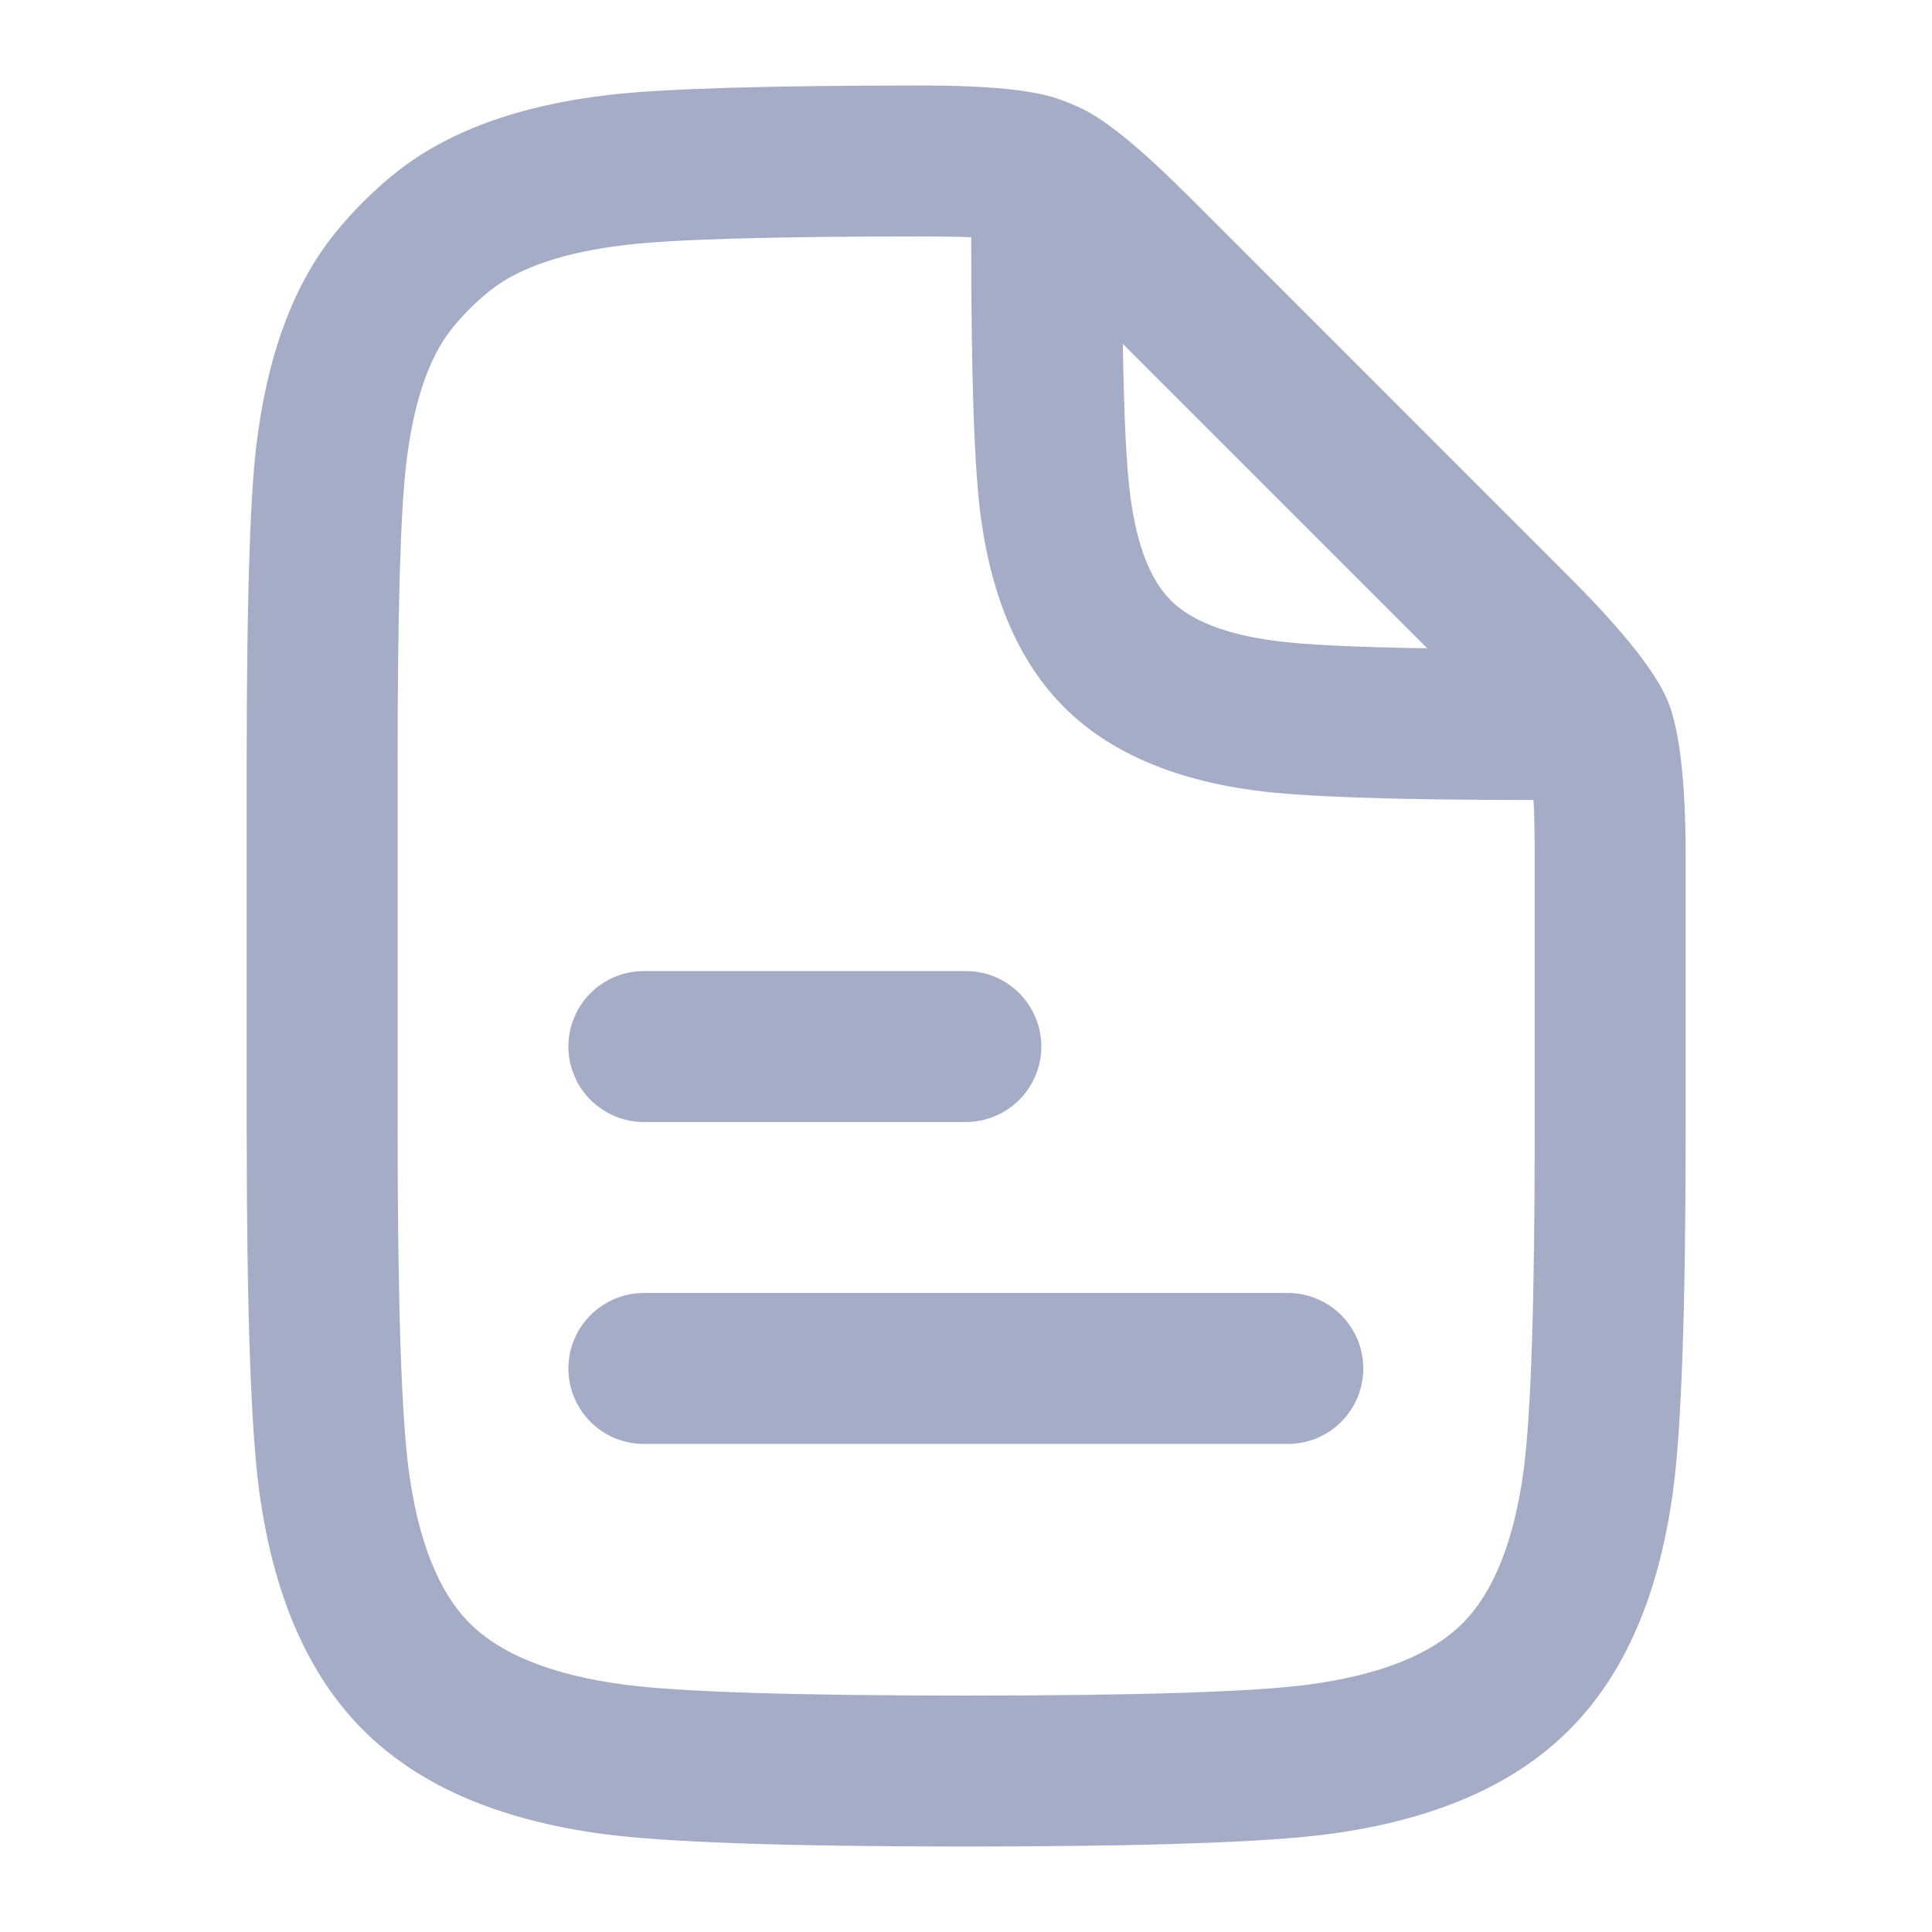 <svg xmlns="http://www.w3.org/2000/svg" xmlns:xlink="http://www.w3.org/1999/xlink" fill="none" version="1.1" width="16" height="16" viewBox="0 0 16 16"><defs><clipPath id="master_svg0_4743_65245"><rect x="0" y="0" width="16" height="16" rx="0"/></clipPath></defs><g clip-path="url(#master_svg0_4743_65245)"><g><path d="M5.332,10.708L10.665,10.708Q10.727,10.708,10.787,10.72Q10.848,10.732,10.905,10.756Q10.961,10.779,11.013,10.814Q11.064,10.848,11.107,10.891Q11.151,10.935,11.185,10.986Q11.219,11.037,11.243,11.094Q11.266,11.151,11.278,11.211Q11.29,11.272,11.29,11.333Q11.29,11.395,11.278,11.455Q11.266,11.516,11.243,11.572Q11.219,11.629,11.185,11.68Q11.151,11.732,11.107,11.775Q11.064,11.819,11.013,11.853Q10.961,11.887,10.905,11.911Q10.848,11.934,10.787,11.946Q10.727,11.958,10.665,11.958L5.332,11.958Q5.27,11.958,5.21,11.946Q5.15,11.934,5.093,11.911Q5.036,11.887,4.985,11.853Q4.934,11.819,4.89,11.775Q4.847,11.732,4.812,11.68Q4.778,11.629,4.755,11.572Q4.731,11.516,4.719,11.455Q4.707,11.395,4.707,11.333Q4.707,11.272,4.719,11.211Q4.731,11.151,4.755,11.094Q4.778,11.037,4.812,10.986Q4.847,10.935,4.89,10.891Q4.934,10.848,4.985,10.814Q5.036,10.779,5.093,10.756Q5.15,10.732,5.21,10.72Q5.27,10.708,5.332,10.708Z" fill-rule="evenodd" fill="#A5ADC6" fill-opacity="1" style="mix-blend-mode:passthrough"/></g><g><path d="M5.332,8.042L7.999,8.042Q8.06,8.042,8.121,8.054Q8.181,8.066,8.238,8.089Q8.295,8.113,8.346,8.147Q8.397,8.181,8.441,8.225Q8.484,8.268,8.518,8.32Q8.553,8.371,8.576,8.428Q8.6,8.484,8.612,8.545Q8.624,8.605,8.624,8.667Q8.624,8.728,8.612,8.789Q8.6,8.849,8.576,8.906Q8.553,8.963,8.518,9.014Q8.484,9.065,8.441,9.109Q8.397,9.152,8.346,9.186Q8.295,9.221,8.238,9.244Q8.181,9.268,8.121,9.28Q8.06,9.292,7.999,9.292L5.332,9.292Q5.27,9.292,5.21,9.28Q5.15,9.268,5.093,9.244Q5.036,9.221,4.985,9.186Q4.934,9.152,4.89,9.109Q4.847,9.065,4.812,9.014Q4.778,8.963,4.755,8.906Q4.731,8.849,4.719,8.789Q4.707,8.728,4.707,8.667Q4.707,8.605,4.719,8.545Q4.731,8.484,4.755,8.428Q4.778,8.371,4.812,8.32Q4.847,8.268,4.89,8.225Q4.934,8.181,4.985,8.147Q5.036,8.113,5.093,8.089Q5.15,8.066,5.21,8.054Q5.27,8.042,5.332,8.042Z" fill-rule="evenodd" fill="#A5ADC6" fill-opacity="1" style="mix-blend-mode:passthrough"/></g><g><path d="M13.96,7.105Q13.96,6.163,13.811,5.803L13.811,5.803Q13.661,5.443,12.995,4.777L9.838,1.619L9.837,1.619Q9.263,1.045,8.961,0.9Q8.866,0.855,8.767,0.82Q8.451,0.708,7.638,0.708Q5.709,0.708,5.041,0.786Q3.913,0.918,3.269,1.437Q2.994,1.659,2.772,1.934Q2.253,2.578,2.121,3.706Q2.043,4.375,2.043,6.304L2.043,9.333Q2.043,11.575,2.146,12.343Q2.321,13.641,3.007,14.327Q3.693,15.014,4.992,15.188Q5.76,15.292,8.001,15.292Q10.243,15.292,11.011,15.188Q12.309,15.014,12.995,14.327Q13.682,13.641,13.856,12.343Q13.96,11.575,13.96,9.333L13.96,7.105ZM8.043,1.965Q7.88,1.958,7.638,1.958Q5.782,1.958,5.186,2.028Q4.416,2.118,4.053,2.411Q3.883,2.548,3.745,2.718Q3.452,3.082,3.363,3.851Q3.293,4.447,3.293,6.304L3.293,9.333Q3.293,11.491,3.385,12.176Q3.503,13.056,3.891,13.444Q4.279,13.831,5.159,13.95Q5.843,14.042,8.001,14.042Q10.159,14.042,10.844,13.95Q11.724,13.831,12.112,13.444Q12.499,13.056,12.618,12.176Q12.71,11.491,12.71,9.333L12.71,7.105Q12.71,6.816,12.7,6.625L12.668,6.625Q10.976,6.625,10.39,6.546Q9.364,6.408,8.812,5.856Q8.26,5.304,8.122,4.278Q8.043,3.692,8.043,2L8.043,1.965ZM11.82,5.369L9.299,2.848Q9.313,3.756,9.361,4.111Q9.442,4.719,9.696,4.972Q9.949,5.226,10.557,5.307Q10.912,5.355,11.82,5.369Z" fill-rule="evenodd" fill="#A5ADC6" fill-opacity="1" style="mix-blend-mode:passthrough"/></g></g></svg>